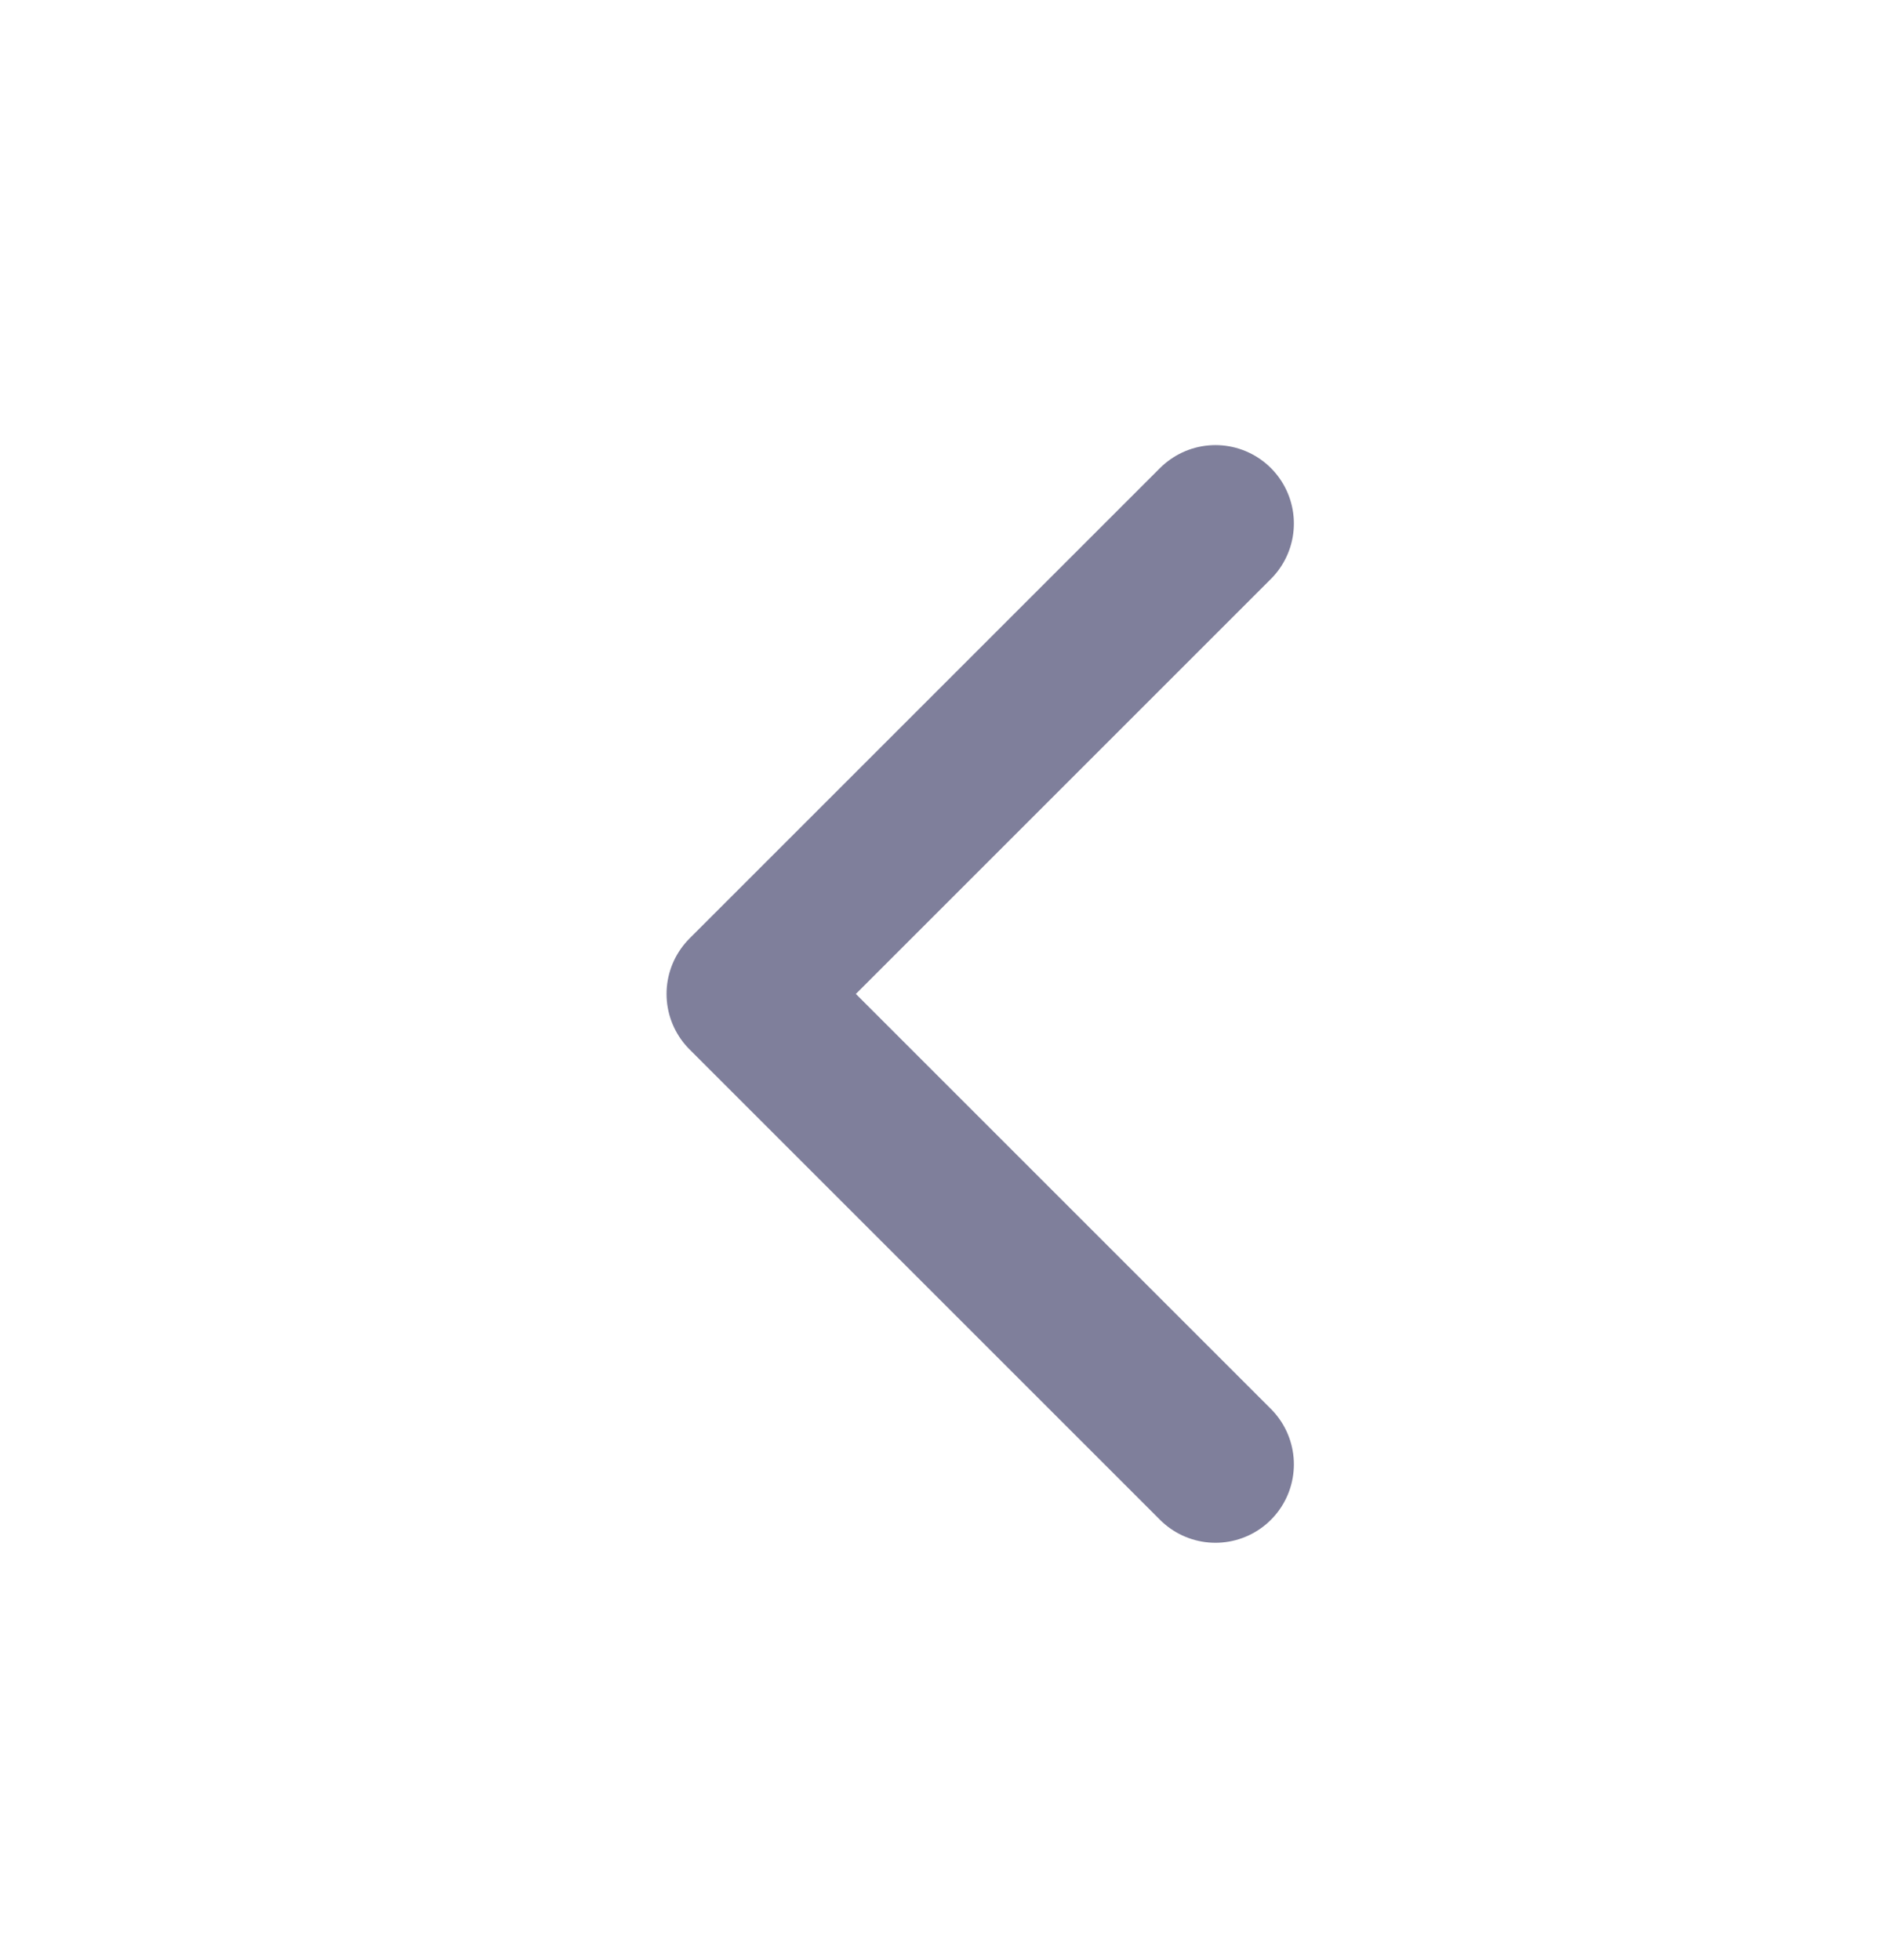 <svg width="24" height="25" viewBox="0 0 24 25" fill="none" xmlns="http://www.w3.org/2000/svg">
<path d="M15.5 18.677L9.5 12.677L15.5 6.677" stroke="#7F7F9B" stroke-width="2" stroke-linecap="round" stroke-linejoin="round"/>
</svg>
